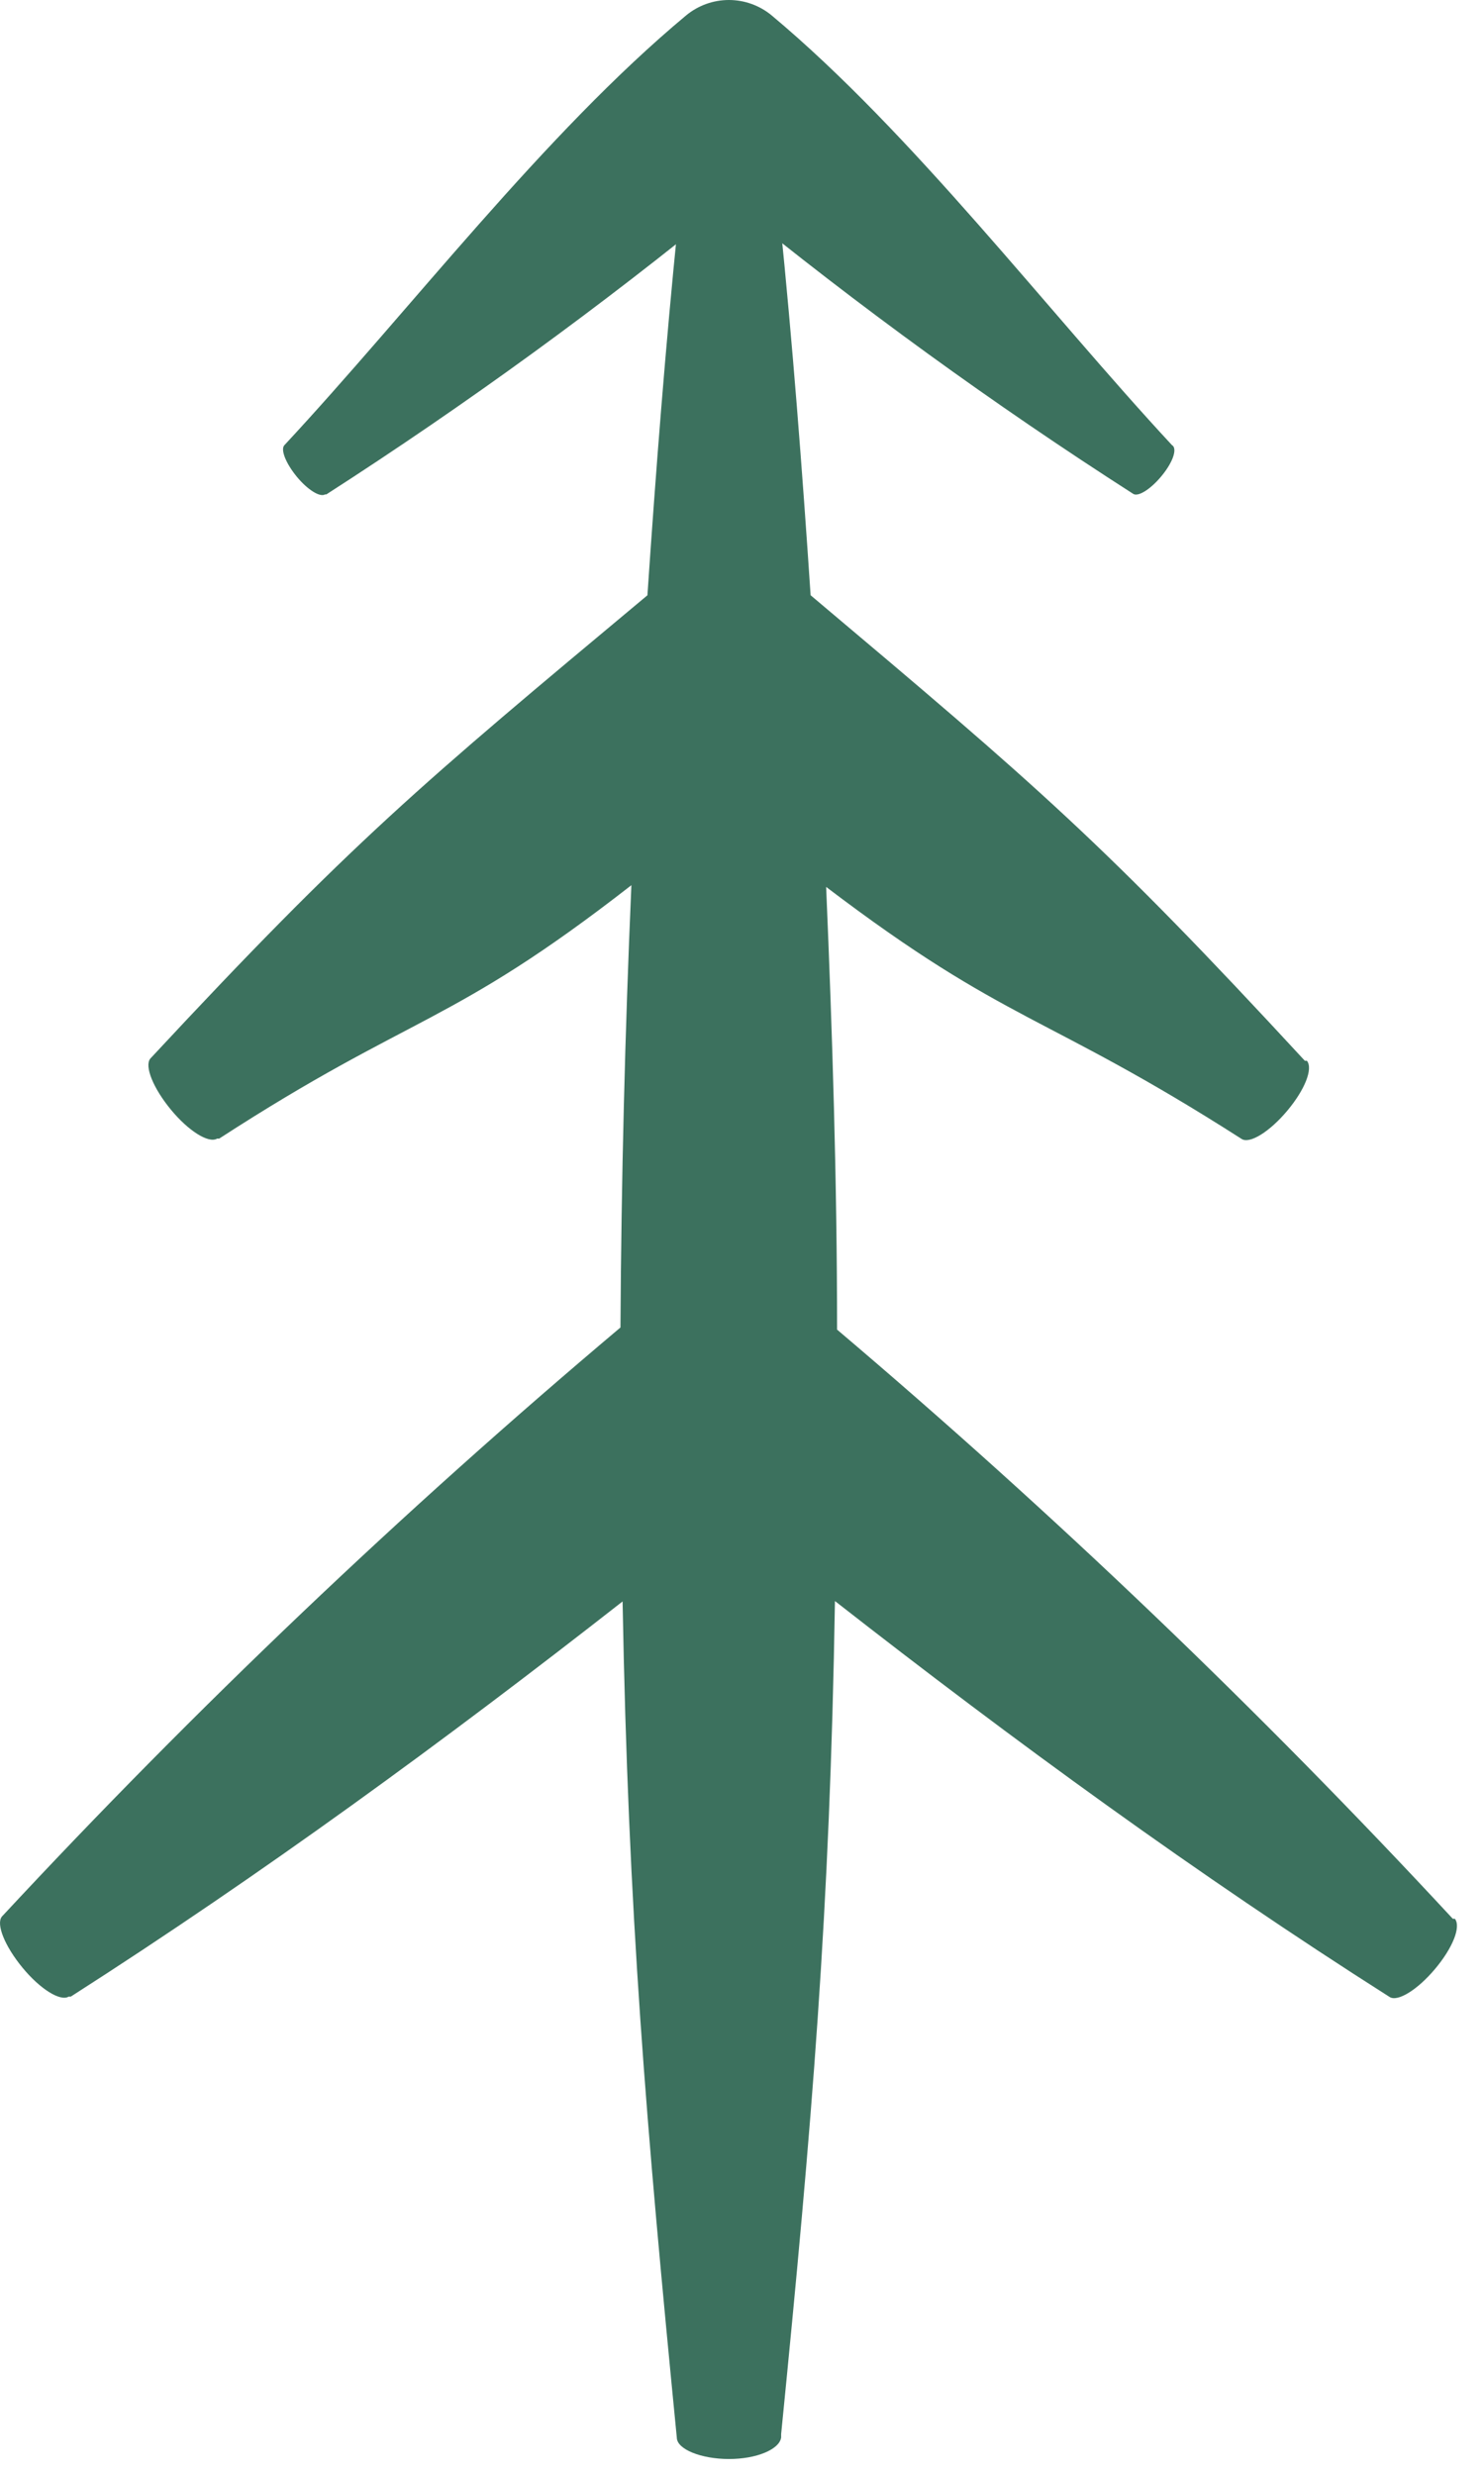<svg width="30" height="50" viewBox="0 0 30 50" fill="none" xmlns="http://www.w3.org/2000/svg">
<path d="M23.689 8.99C21.157 6.262 18.454 2.697 15.598 0.31C15.355 0.11 15.05 0 14.735 0C14.42 0 14.115 0.11 13.872 0.31C11.002 2.698 8.288 6.267 5.744 9C5.672 9.094 5.781 9.364 5.999 9.63C6.217 9.895 6.467 10.051 6.571 9.989H6.597C9.426 8.17 12.148 6.191 14.751 4.061C17.354 6.188 20.078 8.164 22.909 9.978C23.008 10.041 23.252 9.89 23.471 9.63C23.689 9.37 23.793 9.11 23.715 9.011L23.689 8.99Z" fill="#3C715E"/>
<path d="M25.102 23.012C25.264 23.114 25.664 22.868 26.021 22.443C26.378 22.018 26.548 21.593 26.42 21.431H26.378C22.311 17.029 20.972 15.886 16.387 12.026C16.217 9.476 16.021 6.925 15.766 4.426C15.766 4.179 15.29 3.992 14.737 3.992C14.184 3.992 13.734 4.179 13.708 4.426V4.494C13.453 7.002 13.258 9.519 13.088 12.027C8.483 15.87 7.124 16.999 3.037 21.389C2.918 21.542 3.096 21.984 3.453 22.417C3.81 22.851 4.219 23.106 4.389 23.004H4.431C8.368 20.453 9.083 20.75 12.764 17.884C12.634 20.86 12.56 23.839 12.543 26.82C8.137 30.531 3.96 34.505 0.037 38.723C-0.082 38.876 0.096 39.318 0.453 39.752C0.81 40.186 1.218 40.441 1.388 40.339H1.431C5.3 37.864 8.989 35.169 12.586 32.355C12.699 38.658 13.065 42.955 13.682 49.247C13.682 49.485 14.176 49.681 14.737 49.681C15.298 49.681 15.757 49.485 15.791 49.247V49.179C16.415 42.904 16.777 38.627 16.879 32.347C20.492 35.169 24.199 37.873 28.093 40.347C28.255 40.449 28.655 40.203 29.012 39.778C29.369 39.352 29.539 38.927 29.411 38.766H29.369C25.461 34.553 21.305 30.578 16.922 26.863C16.922 23.878 16.828 20.911 16.701 17.919C20.382 20.715 21.115 20.462 25.102 23.012Z" fill="#3C715E"/>
</svg>
